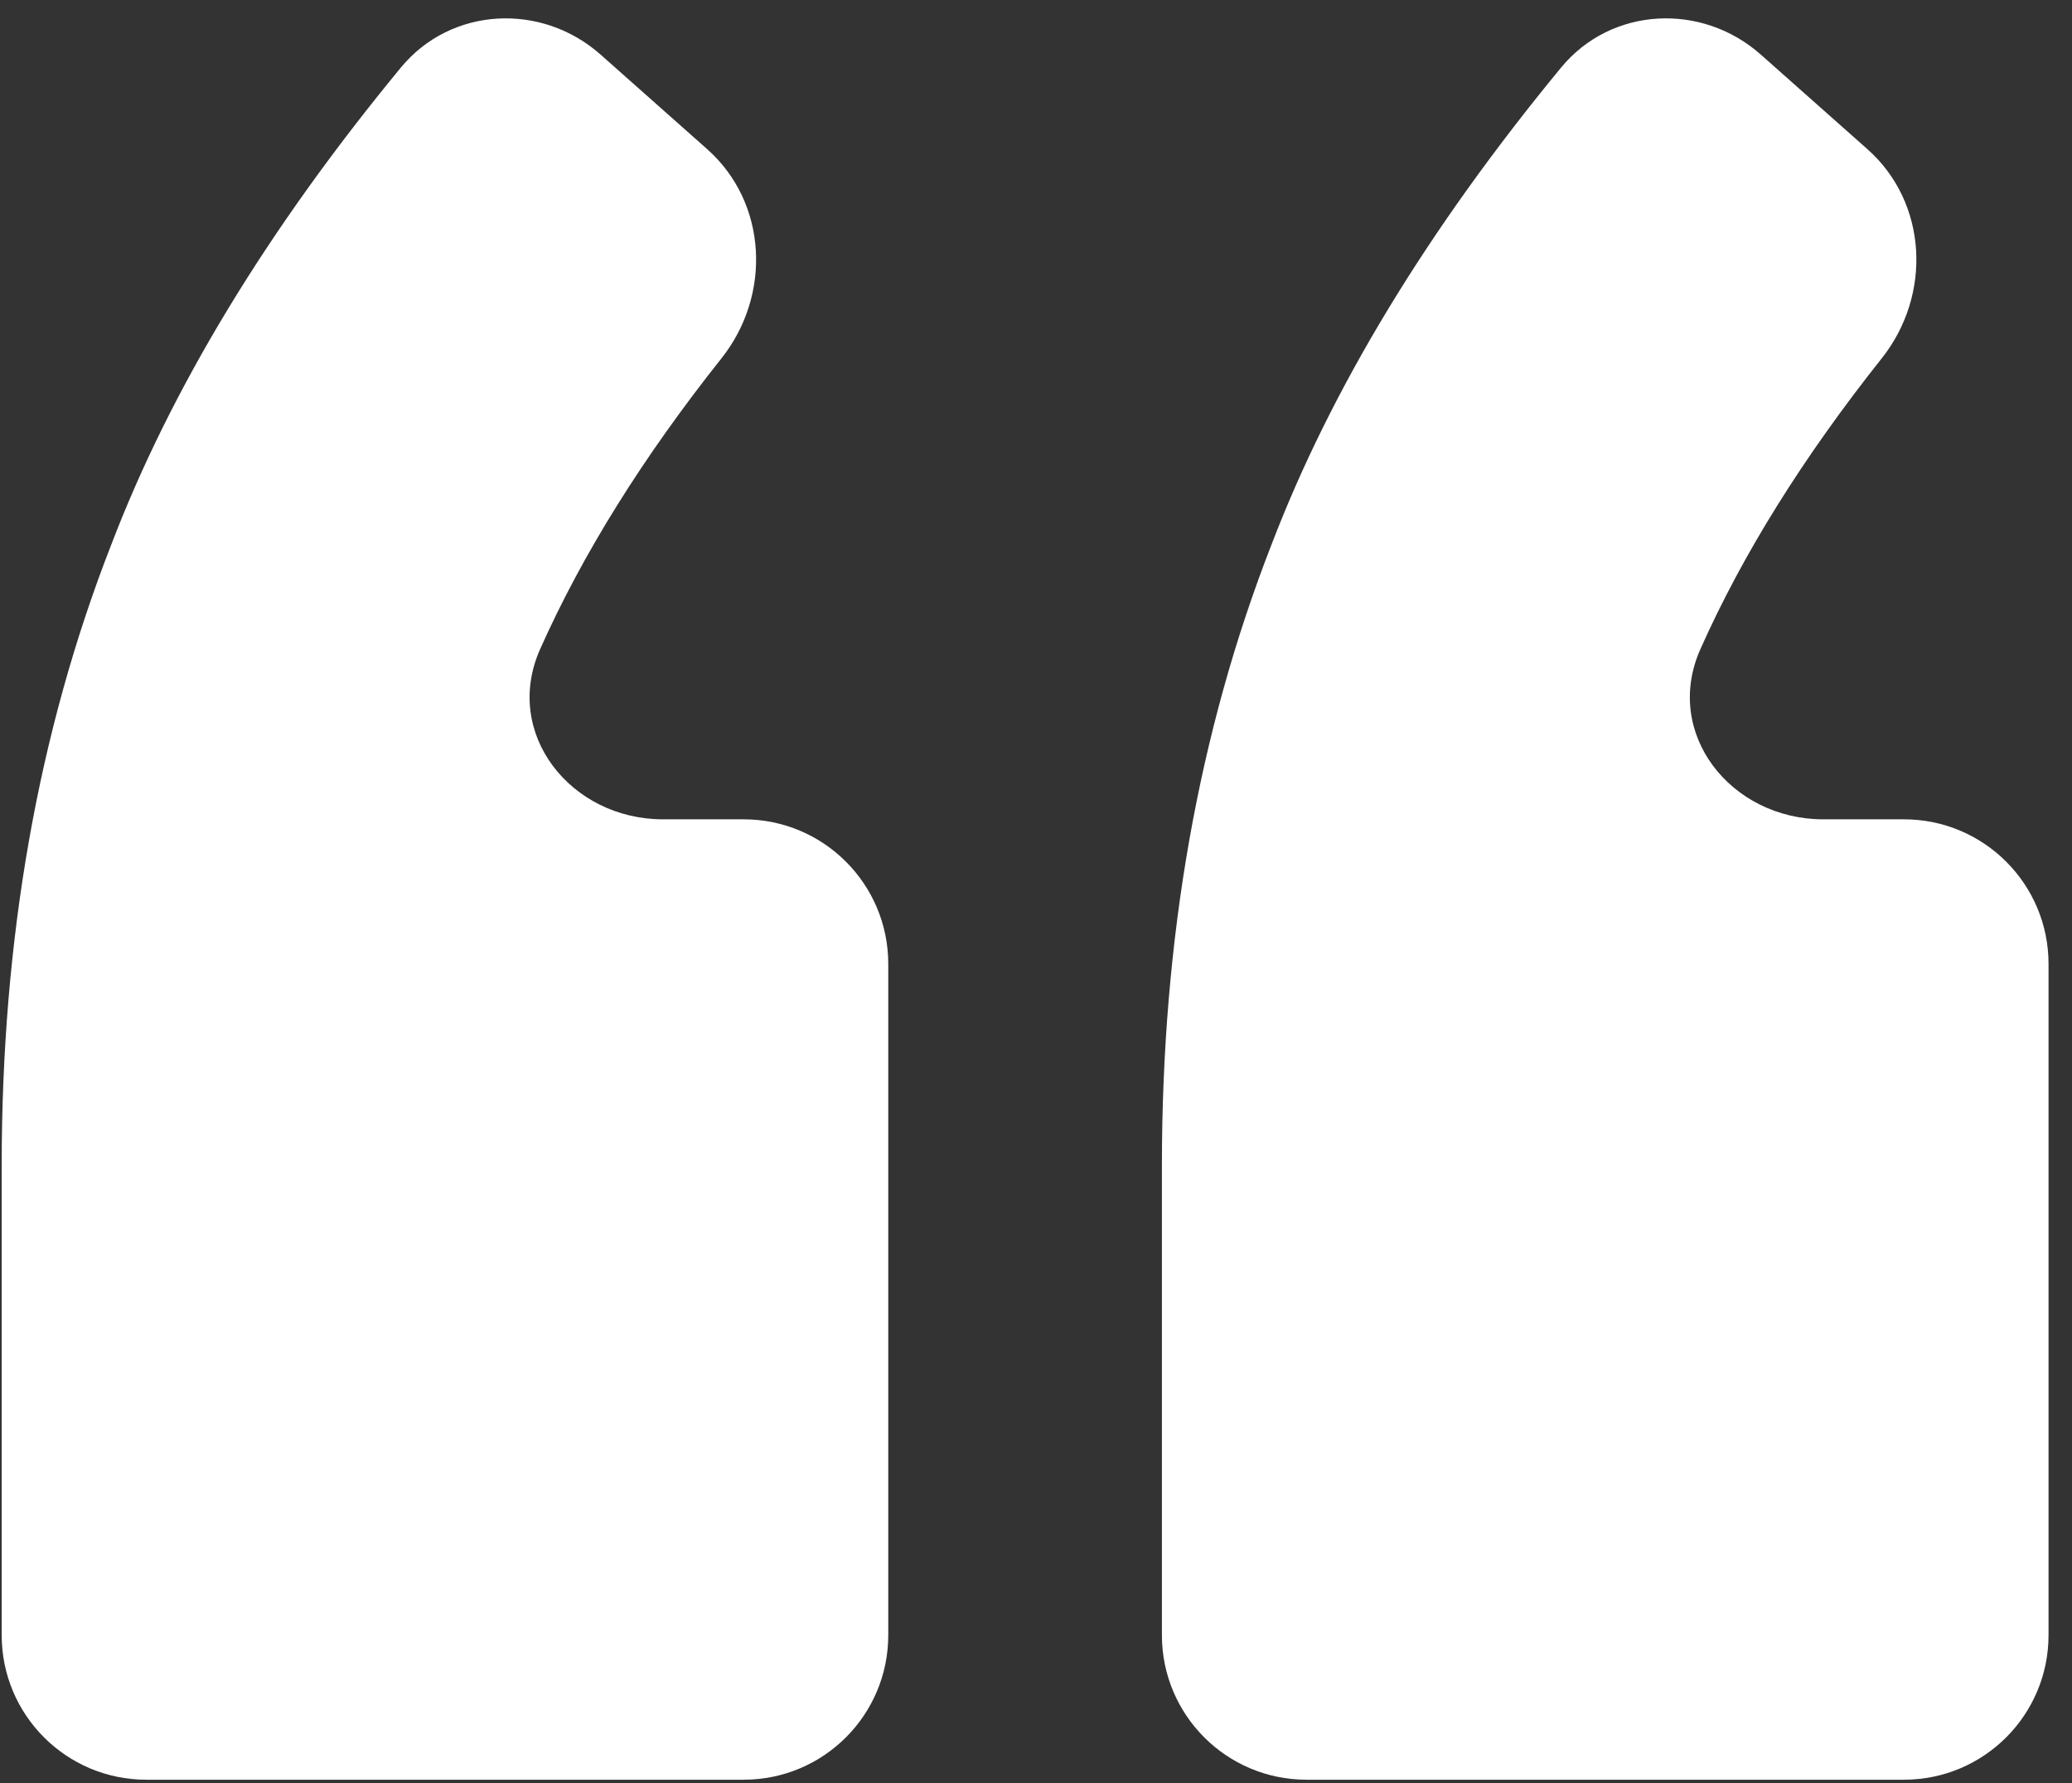 <svg width="43" height="37" viewBox="0 0 43 37" fill="none" xmlns="http://www.w3.org/2000/svg">
<rect x="0" y="0" width="43" height="37" fill="#333333" stroke="none"/>
<path d="M3.035 36.929C1.378 36.929 0.035 35.586 0.035 33.929V24.18C0.035 19.476 0.792 15.185 2.307 11.307C3.548 8.06 5.552 4.758 8.32 1.401C9.361 0.138 11.239 0.047 12.464 1.133L14.675 3.094C15.929 4.206 16.016 6.122 14.973 7.435C13.341 9.489 12.087 11.5 11.209 13.47C10.429 15.22 11.844 17.001 13.759 17.001H15.434C17.091 17.001 18.434 18.344 18.434 20.001V33.929C18.434 35.586 17.091 36.929 15.434 36.929H3.035ZM27.113 36.929C25.456 36.929 24.113 35.586 24.113 33.929V24.18C24.113 19.476 24.871 15.185 26.385 11.307C27.626 8.06 29.631 4.758 32.398 1.401C33.439 0.138 35.317 0.047 36.542 1.133L38.753 3.094C40.008 4.206 40.095 6.122 39.052 7.435C37.42 9.489 36.165 11.5 35.288 13.47C34.508 15.22 35.922 17.001 37.838 17.001H39.513C41.17 17.001 42.513 18.344 42.513 20.001V33.929C42.513 35.586 41.17 36.929 39.513 36.929H27.113Z" fill="white"/>
</svg>
